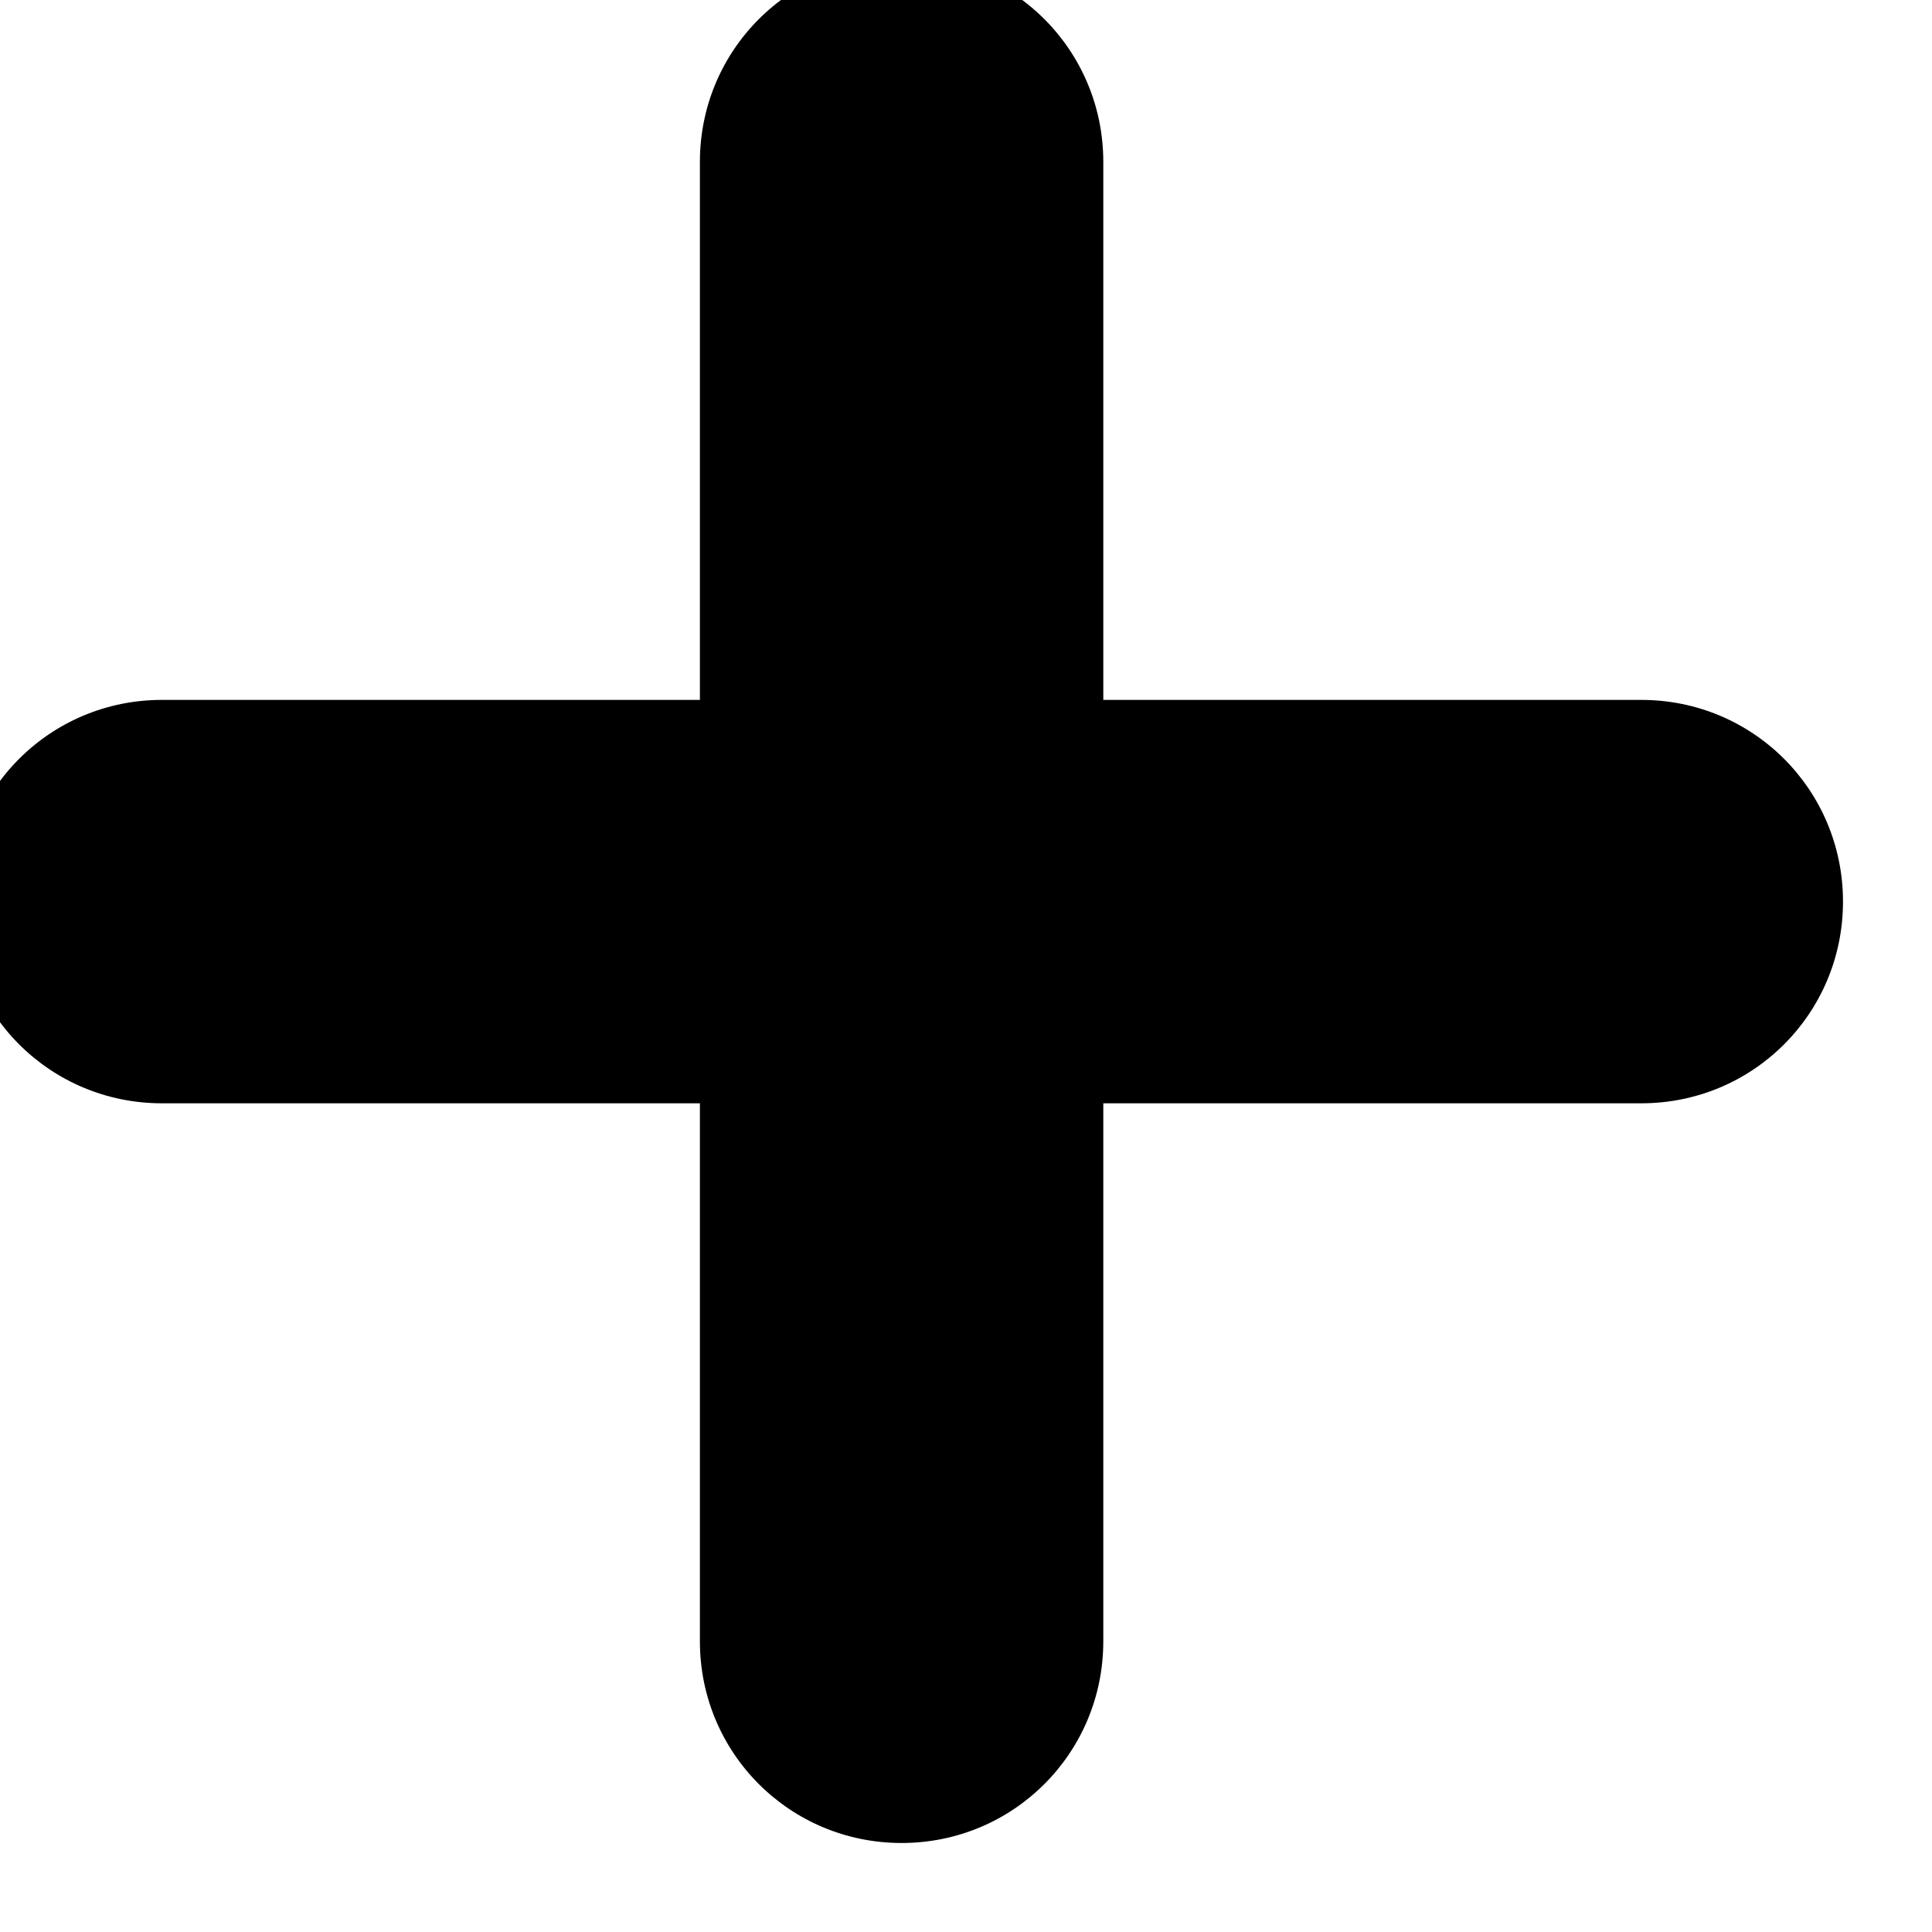 <?xml version="1.0" encoding="utf-8"?>
<svg xmlns="http://www.w3.org/2000/svg" fill="none" height="100%" overflow="visible" preserveAspectRatio="none" style="display: block;" viewBox="0 0 15 15" width="100%">
<g clip-path="url(#clip0_0_10612)" id="paper-plane-solid-2 1">
<path d="M5.434 8.566V12.743C5.434 13.611 6.132 14.309 7 14.309C7.868 14.309 8.566 13.611 8.566 12.743V8.566H12.743C13.611 8.566 14.309 7.868 14.309 7C14.309 6.132 13.611 5.434 12.743 5.434H8.566V1.257C8.566 0.389 7.868 -0.309 7 -0.309C6.132 -0.309 5.434 0.389 5.434 1.257V5.434H1.257C0.389 5.434 -0.309 6.132 -0.309 7C-0.309 7.868 0.389 8.566 1.257 8.566H5.434Z" fill="black" id="Vector"/>
</g>
<defs>
<clipPath id="clip0_0_10612">
<rect fill="white" height="14.618" width="14.618"/>
</clipPath>
</defs>
</svg>
